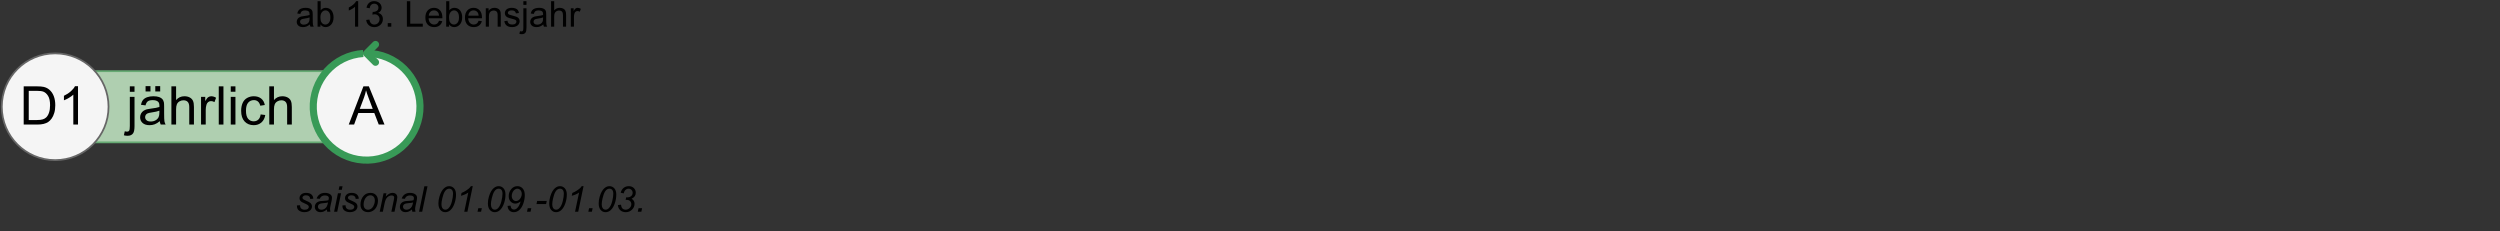 <?xml version="1.0" encoding="UTF-8"?>
<svg xmlns="http://www.w3.org/2000/svg" xmlns:xlink="http://www.w3.org/1999/xlink" width="2810" height="260" viewBox="0 0 2810 260">
<rect x="0" y="0" width="2810" height="260" fill="#333333" stroke="none"/>
<defs>
<g>
<g id="glyph-0-0">
<path d="M 4.629 0 L 4.629 -42.949 L 19.422 -42.949 C 22.762 -42.949 25.312 -42.742 27.07 -42.336 C 29.531 -41.766 31.629 -40.742 33.367 -39.258 C 35.633 -37.344 37.328 -34.898 38.453 -31.918 C 39.574 -28.941 40.137 -25.535 40.137 -21.711 C 40.137 -18.445 39.758 -15.555 38.992 -13.039 C 38.234 -10.516 37.254 -8.434 36.062 -6.781 C 34.871 -5.133 33.57 -3.832 32.152 -2.887 C 30.738 -1.938 29.027 -1.219 27.027 -0.734 C 25.023 -0.246 22.723 0 20.125 0 L 4.629 0 M 10.312 -5.07 L 19.484 -5.07 C 22.312 -5.07 24.535 -5.332 26.148 -5.859 C 27.758 -6.387 29.043 -7.129 30 -8.086 C 31.348 -9.434 32.398 -11.246 33.148 -13.52 C 33.902 -15.797 34.277 -18.555 34.277 -21.797 C 34.277 -26.289 33.539 -29.742 32.066 -32.152 C 30.59 -34.566 28.797 -36.18 26.688 -37 C 25.164 -37.586 22.715 -37.883 19.336 -37.883 L 10.312 -37.883 Z M 10.312 -5.07 "/>
</g>
<g id="glyph-0-1">
<path d="M 22.352 0 L 17.078 0 L 17.078 -33.602 C 15.809 -32.391 14.145 -31.18 12.086 -29.969 C 10.023 -28.758 8.172 -27.852 6.531 -27.246 L 6.531 -32.344 C 9.48 -33.73 12.059 -35.41 14.266 -37.383 C 16.473 -39.355 18.035 -41.27 18.953 -43.125 L 22.352 -43.125 Z M 22.352 0 "/>
</g>
<g id="glyph-0-2">
<path d="M 3.926 -36.828 L 3.926 -42.949 L 9.199 -42.949 L 9.199 -36.828 L 3.926 -36.828 M -2.754 12.07 L -1.758 7.586 C -0.703 7.859 0.129 8 0.734 8 C 1.805 8 2.609 7.641 3.133 6.93 C 3.664 6.215 3.926 4.434 3.926 1.582 L 3.926 -31.113 L 9.199 -31.113 L 9.199 1.699 C 9.199 5.527 8.703 8.191 7.703 9.695 C 6.434 11.648 4.324 12.625 1.375 12.625 C -0.047 12.625 -1.426 12.441 -2.754 12.07 Z M -2.754 12.07 "/>
</g>
<g id="glyph-0-3">
<path d="M 24.258 -3.836 C 22.305 -2.176 20.426 -1.004 18.617 -0.32 C 16.812 0.359 14.871 0.703 12.805 0.703 C 9.383 0.703 6.758 -0.133 4.922 -1.801 C 3.086 -3.473 2.168 -5.605 2.168 -8.203 C 2.168 -9.727 2.516 -11.117 3.207 -12.379 C 3.902 -13.637 4.809 -14.648 5.934 -15.41 C 7.055 -16.172 8.32 -16.746 9.727 -17.141 C 10.762 -17.41 12.324 -17.676 14.414 -17.93 C 18.672 -18.438 21.805 -19.043 23.82 -19.746 C 23.836 -20.469 23.848 -20.926 23.848 -21.125 C 23.848 -23.27 23.352 -24.785 22.352 -25.664 C 21.008 -26.855 19.004 -27.453 16.348 -27.453 C 13.867 -27.453 12.035 -27.016 10.855 -26.148 C 9.672 -25.277 8.797 -23.738 8.234 -21.531 L 3.078 -22.234 C 3.543 -24.441 4.316 -26.227 5.391 -27.582 C 6.465 -28.941 8.016 -29.984 10.047 -30.719 C 12.078 -31.449 14.434 -31.816 17.109 -31.816 C 19.766 -31.816 21.922 -31.504 23.586 -30.879 C 25.242 -30.254 26.465 -29.469 27.246 -28.52 C 28.027 -27.574 28.574 -26.375 28.887 -24.93 C 29.062 -24.031 29.148 -22.414 29.148 -20.07 L 29.148 -13.039 C 29.148 -8.137 29.262 -5.035 29.488 -3.734 C 29.711 -2.438 30.156 -1.191 30.82 0 L 25.312 0 C 24.766 -1.094 24.414 -2.375 24.258 -3.836 M 23.82 -15.617 C 21.902 -14.832 19.031 -14.168 15.203 -13.625 C 13.035 -13.309 11.504 -12.957 10.605 -12.57 C 9.707 -12.176 9.012 -11.605 8.523 -10.855 C 8.035 -10.102 7.793 -9.266 7.793 -8.352 C 7.793 -6.941 8.324 -5.77 9.391 -4.836 C 10.453 -3.898 12.012 -3.426 14.062 -3.43 C 16.094 -3.426 17.898 -3.871 19.484 -4.762 C 21.062 -5.648 22.227 -6.863 22.969 -8.406 C 23.535 -9.598 23.816 -11.355 23.82 -13.68 L 23.82 -15.617 M 8.289 -37.207 L 8.289 -43.211 L 13.797 -43.211 L 13.797 -37.207 L 8.289 -37.207 M 19.219 -37.207 L 19.219 -43.211 L 24.727 -43.211 L 24.727 -37.207 Z M 19.219 -37.207 "/>
</g>
<g id="glyph-0-4">
<path d="M 3.953 0 L 3.953 -42.949 L 9.227 -42.949 L 9.227 -27.539 C 11.688 -30.391 14.793 -31.816 18.547 -31.816 C 20.848 -31.816 22.852 -31.363 24.551 -30.453 C 26.25 -29.547 27.465 -28.289 28.199 -26.688 C 28.93 -25.086 29.297 -22.766 29.297 -19.719 L 29.297 0 L 24.023 0 L 24.023 -19.719 C 24.023 -22.352 23.453 -24.273 22.309 -25.473 C 21.168 -26.676 19.551 -27.273 17.461 -27.273 C 15.898 -27.273 14.43 -26.871 13.051 -26.059 C 11.676 -25.25 10.695 -24.148 10.109 -22.766 C 9.523 -21.375 9.227 -19.461 9.227 -17.023 L 9.227 0 Z M 3.953 0 "/>
</g>
<g id="glyph-0-5">
<path d="M 3.898 0 L 3.898 -31.113 L 8.641 -31.113 L 8.641 -26.398 C 9.852 -28.602 10.973 -30.059 11.996 -30.762 C 13.023 -31.465 14.148 -31.816 15.383 -31.816 C 17.156 -31.816 18.965 -31.25 20.801 -30.117 L 18.984 -25.227 C 17.695 -25.984 16.406 -26.367 15.117 -26.367 C 13.965 -26.367 12.93 -26.02 12.012 -25.328 C 11.094 -24.633 10.438 -23.672 10.047 -22.441 C 9.461 -20.566 9.172 -18.516 9.172 -16.289 L 9.172 0 Z M 3.898 0 "/>
</g>
<g id="glyph-0-6">
<path d="M 3.836 0 L 3.836 -42.949 L 9.109 -42.949 L 9.109 0 Z M 3.836 0 "/>
</g>
<g id="glyph-0-7">
<path d="M 3.984 -36.883 L 3.984 -42.949 L 9.258 -42.949 L 9.258 -36.883 L 3.984 -36.883 M 3.984 0 L 3.984 -31.113 L 9.258 -31.113 L 9.258 0 Z M 3.984 0 "/>
</g>
<g id="glyph-0-8">
<path d="M 24.258 -11.398 L 29.445 -10.723 C 28.875 -7.148 27.426 -4.352 25.094 -2.328 C 22.758 -0.309 19.891 0.703 16.492 0.703 C 12.234 0.703 8.812 -0.688 6.227 -3.473 C 3.637 -6.254 2.344 -10.242 2.344 -15.438 C 2.344 -18.797 2.898 -21.738 4.016 -24.258 C 5.125 -26.777 6.82 -28.668 9.098 -29.926 C 11.371 -31.188 13.848 -31.816 16.523 -31.816 C 19.902 -31.816 22.664 -30.961 24.812 -29.254 C 26.961 -27.543 28.34 -25.117 28.945 -21.973 L 23.82 -21.18 C 23.328 -23.27 22.465 -24.844 21.227 -25.898 C 19.984 -26.953 18.484 -27.48 16.727 -27.48 C 14.07 -27.48 11.914 -26.527 10.254 -24.625 C 8.594 -22.719 7.766 -19.707 7.766 -15.586 C 7.766 -11.406 8.562 -8.367 10.164 -6.477 C 11.766 -4.582 13.855 -3.633 16.438 -3.633 C 18.504 -3.633 20.234 -4.266 21.621 -5.539 C 23.008 -6.805 23.887 -8.758 24.258 -11.398 Z M 24.258 -11.398 "/>
</g>
<g id="glyph-0-9">
<path d="M -0.086 0 L 16.406 -42.949 L 22.531 -42.949 L 40.109 0 L 33.633 0 L 28.625 -13.008 L 10.664 -13.008 L 5.945 0 L -0.086 0 M 12.305 -17.637 L 26.867 -17.637 L 22.383 -29.531 C 21.016 -33.145 20 -36.113 19.336 -38.438 C 18.789 -35.684 18.016 -32.949 17.023 -30.234 Z M 12.305 -17.637 "/>
</g>
<g id="glyph-1-0">
<path d="M 1.66 -7.09 L 5.195 -7.305 C 5.195 -6.289 5.352 -5.422 5.664 -4.707 C 5.977 -3.992 6.555 -3.406 7.391 -2.949 C 8.234 -2.492 9.211 -2.266 10.332 -2.266 C 11.895 -2.266 13.066 -2.578 13.848 -3.203 C 14.629 -3.828 15.02 -4.562 15.02 -5.41 C 15.02 -6.023 14.785 -6.602 14.316 -7.148 C 13.836 -7.695 12.66 -8.367 10.789 -9.172 C 8.922 -9.969 7.727 -10.535 7.207 -10.859 C 6.336 -11.395 5.676 -12.023 5.234 -12.742 C 4.793 -13.469 4.57 -14.297 4.57 -15.234 C 4.57 -16.875 5.223 -18.281 6.523 -19.453 C 7.824 -20.625 9.648 -21.211 11.992 -21.211 C 14.598 -21.211 16.578 -20.609 17.938 -19.406 C 19.301 -18.199 20.008 -16.613 20.059 -14.648 L 16.602 -14.414 C 16.551 -15.664 16.105 -16.652 15.273 -17.383 C 14.441 -18.113 13.262 -18.477 11.738 -18.477 C 10.516 -18.477 9.562 -18.195 8.887 -17.637 C 8.211 -17.078 7.871 -16.473 7.871 -15.82 C 7.871 -15.168 8.164 -14.598 8.75 -14.102 C 9.141 -13.762 10.148 -13.242 11.777 -12.539 C 14.484 -11.367 16.191 -10.441 16.895 -9.766 C 18.016 -8.684 18.574 -7.371 18.574 -5.82 C 18.574 -4.793 18.258 -3.781 17.625 -2.793 C 16.996 -1.805 16.031 -1.012 14.734 -0.422 C 13.441 0.172 11.914 0.469 10.156 0.469 C 7.762 0.469 5.723 -0.125 4.043 -1.309 C 2.363 -2.492 1.57 -4.422 1.66 -7.09 Z M 1.66 -7.09 "/>
</g>
<g id="glyph-1-1">
<path d="M 15.312 -2.578 C 14.09 -1.523 12.91 -0.75 11.777 -0.266 C 10.645 0.223 9.434 0.469 8.145 0.469 C 6.23 0.469 4.688 -0.094 3.516 -1.219 C 2.344 -2.348 1.758 -3.789 1.758 -5.547 C 1.758 -6.707 2.023 -7.73 2.547 -8.625 C 3.078 -9.516 3.777 -10.23 4.648 -10.773 C 5.52 -11.312 6.59 -11.699 7.852 -11.934 C 8.645 -12.09 10.152 -12.215 12.375 -12.305 C 14.594 -12.395 16.184 -12.629 17.148 -13.008 C 17.422 -13.973 17.559 -14.773 17.559 -15.41 C 17.559 -16.23 17.258 -16.875 16.66 -17.344 C 15.84 -17.996 14.641 -18.32 13.066 -18.32 C 11.582 -18.32 10.367 -17.992 9.422 -17.336 C 8.48 -16.676 7.793 -15.742 7.363 -14.531 L 3.789 -14.844 C 4.52 -16.902 5.672 -18.477 7.258 -19.57 C 8.836 -20.664 10.832 -21.211 13.242 -21.211 C 15.809 -21.211 17.84 -20.598 19.336 -19.375 C 20.48 -18.465 21.055 -17.277 21.055 -15.82 C 21.055 -14.715 20.891 -13.43 20.566 -11.973 L 19.414 -6.816 C 19.051 -5.176 18.867 -3.84 18.867 -2.812 C 18.867 -2.16 19.012 -1.223 19.297 0 L 15.723 0 C 15.527 -0.676 15.391 -1.535 15.312 -2.578 M 16.621 -10.508 C 16.125 -10.312 15.594 -10.164 15.031 -10.059 C 14.461 -9.953 13.516 -9.844 12.188 -9.727 C 10.129 -9.543 8.68 -9.312 7.832 -9.031 C 6.984 -8.754 6.348 -8.309 5.918 -7.695 C 5.488 -7.082 5.273 -6.406 5.273 -5.664 C 5.273 -4.676 5.617 -3.859 6.297 -3.223 C 6.984 -2.586 7.957 -2.266 9.219 -2.266 C 10.391 -2.266 11.516 -2.574 12.598 -3.195 C 13.68 -3.812 14.531 -4.676 15.156 -5.781 C 15.781 -6.887 16.27 -8.465 16.621 -10.508 Z M 16.621 -10.508 "/>
</g>
<g id="glyph-1-2">
<path d="M 6.348 -24.629 L 7.188 -28.633 L 10.703 -28.633 L 9.863 -24.629 L 6.348 -24.629 M 1.191 0 L 5.527 -20.742 L 9.062 -20.742 L 4.727 0 Z M 1.191 0 "/>
</g>
<g id="glyph-1-3">
<path d="M 1.953 -7.871 C 1.953 -11.922 3.145 -15.273 5.527 -17.93 C 7.492 -20.117 10.07 -21.211 13.262 -21.211 C 15.762 -21.211 17.777 -20.43 19.305 -18.867 C 20.836 -17.305 21.602 -15.195 21.602 -12.539 C 21.602 -10.156 21.121 -7.938 20.156 -5.891 C 19.191 -3.836 17.82 -2.266 16.047 -1.172 C 14.266 -0.078 12.395 0.469 10.43 0.469 C 8.816 0.469 7.348 0.125 6.023 -0.566 C 4.703 -1.258 3.695 -2.234 3 -3.496 C 2.301 -4.758 1.953 -6.219 1.953 -7.871 M 5.488 -8.223 C 5.488 -6.27 5.957 -4.789 6.895 -3.781 C 7.832 -2.77 9.023 -2.266 10.469 -2.266 C 11.223 -2.266 11.973 -2.418 12.715 -2.727 C 13.457 -3.031 14.148 -3.496 14.785 -4.121 C 15.422 -4.746 15.969 -5.461 16.414 -6.258 C 16.867 -7.062 17.227 -7.922 17.5 -8.848 C 17.902 -10.137 18.105 -11.375 18.105 -12.559 C 18.105 -14.434 17.633 -15.891 16.688 -16.922 C 15.746 -17.961 14.559 -18.477 13.125 -18.477 C 12.02 -18.477 11.008 -18.211 10.098 -17.688 C 9.188 -17.156 8.363 -16.387 7.625 -15.371 C 6.891 -14.355 6.352 -13.172 6.008 -11.828 C 5.66 -10.477 5.488 -9.277 5.488 -8.223 Z M 5.488 -8.223 "/>
</g>
<g id="glyph-1-4">
<path d="M 1.328 0 L 5.664 -20.742 L 8.867 -20.742 L 8.105 -17.129 C 9.5 -18.547 10.801 -19.582 12.012 -20.234 C 13.223 -20.887 14.461 -21.211 15.723 -21.211 C 17.402 -21.211 18.719 -20.754 19.68 -19.844 C 20.633 -18.934 21.113 -17.715 21.113 -16.191 C 21.113 -15.422 20.945 -14.211 20.605 -12.559 L 17.969 0 L 14.434 0 L 17.188 -13.145 C 17.461 -14.422 17.598 -15.363 17.598 -15.977 C 17.598 -16.668 17.359 -17.227 16.883 -17.656 C 16.41 -18.086 15.723 -18.301 14.824 -18.301 C 13.016 -18.301 11.402 -17.648 9.992 -16.348 C 8.578 -15.047 7.539 -12.812 6.875 -9.648 L 4.863 0 Z M 1.328 0 "/>
</g>
<g id="glyph-1-5">
<path d="M 1.055 0 L 7.031 -28.633 L 10.566 -28.633 L 4.59 0 Z M 1.055 0 "/>
</g>
<g id="glyph-1-6">
</g>
<g id="glyph-1-7">
<path d="M 2.832 -9.395 C 2.832 -11.816 3.195 -14.277 3.914 -16.777 C 4.641 -19.277 5.441 -21.277 6.328 -22.773 C 7.215 -24.27 8.133 -25.441 9.082 -26.289 C 10.031 -27.137 10.969 -27.758 11.883 -28.156 C 12.805 -28.551 13.82 -28.75 14.941 -28.75 C 17.129 -28.75 18.953 -27.938 20.422 -26.309 C 21.883 -24.68 22.617 -22.332 22.617 -19.258 C 22.617 -16.094 22.109 -12.961 21.094 -9.863 C 19.895 -6.191 18.23 -3.438 16.094 -1.602 C 14.453 -0.207 12.586 0.488 10.488 0.488 C 8.34 0.488 6.527 -0.355 5.047 -2.039 C 3.57 -3.727 2.832 -6.18 2.832 -9.395 M 6.25 -8.496 C 6.25 -6.738 6.543 -5.363 7.129 -4.375 C 7.922 -3.008 9.102 -2.324 10.664 -2.324 C 12.031 -2.324 13.273 -2.941 14.395 -4.18 C 16.008 -5.926 17.223 -8.48 18.039 -11.844 C 18.852 -15.211 19.258 -17.961 19.258 -20.098 C 19.258 -22.156 18.863 -23.641 18.078 -24.551 C 17.289 -25.461 16.25 -25.918 14.961 -25.918 C 14.023 -25.918 13.148 -25.676 12.336 -25.195 C 11.52 -24.715 10.742 -23.887 10 -22.715 C 8.945 -21.062 8.027 -18.586 7.246 -15.293 C 6.582 -12.48 6.25 -10.215 6.25 -8.496 Z M 6.25 -8.496 "/>
</g>
<g id="glyph-1-8">
<path d="M 9.629 0 L 14.16 -21.621 C 12.207 -20.086 9.461 -18.855 5.918 -17.93 L 6.582 -21.133 C 8.34 -21.836 10.074 -22.754 11.789 -23.887 C 13.5 -25.02 14.785 -26.008 15.645 -26.855 C 16.164 -27.375 16.66 -28.008 17.129 -28.75 L 19.18 -28.75 L 13.184 0 Z M 9.629 0 "/>
</g>
<g id="glyph-1-9">
<path d="M 2.305 0 L 3.145 -4.004 L 7.148 -4.004 L 6.289 0 Z M 2.305 0 "/>
</g>
<g id="glyph-1-10">
<path d="M 2.695 -6.562 L 6.016 -6.895 C 6.238 -5.293 6.691 -4.152 7.383 -3.477 C 8.074 -2.801 8.895 -2.461 9.844 -2.461 C 11.199 -2.461 12.453 -3.047 13.613 -4.219 C 15.32 -5.938 16.574 -8.406 17.383 -11.621 C 16.199 -10.734 15.148 -10.105 14.227 -9.727 C 13.312 -9.348 12.371 -9.16 11.406 -9.16 C 9.66 -9.16 8.098 -9.746 6.719 -10.918 C 4.895 -12.441 3.984 -14.629 3.984 -17.48 C 3.984 -20.711 5.039 -23.477 7.148 -25.781 C 8.957 -27.762 11.18 -28.75 13.809 -28.75 C 16.18 -28.75 18.145 -27.875 19.707 -26.125 C 21.27 -24.371 22.051 -21.895 22.051 -18.691 C 22.051 -15.578 21.531 -12.508 20.488 -9.473 C 19.25 -5.906 17.578 -3.273 15.469 -1.582 C 13.75 -0.203 11.816 0.488 9.668 0.488 C 7.688 0.488 6.07 -0.129 4.812 -1.359 C 3.559 -2.586 2.852 -4.324 2.695 -6.562 M 7.402 -17.891 C 7.402 -16.094 7.883 -14.66 8.836 -13.594 C 9.797 -12.527 10.93 -11.992 12.246 -11.992 C 13.223 -11.992 14.191 -12.324 15.156 -12.988 C 16.121 -13.652 16.945 -14.645 17.637 -15.969 C 18.328 -17.289 18.672 -18.645 18.672 -20.039 C 18.672 -21.133 18.445 -22.148 17.988 -23.086 C 17.531 -24.023 16.91 -24.73 16.125 -25.203 C 15.336 -25.68 14.539 -25.918 13.73 -25.918 C 12.949 -25.918 12.18 -25.711 11.426 -25.293 C 10.672 -24.875 9.969 -24.266 9.328 -23.457 C 8.68 -22.648 8.199 -21.723 7.883 -20.672 C 7.562 -19.625 7.402 -18.699 7.402 -17.891 Z M 7.402 -17.891 "/>
</g>
<g id="glyph-1-11">
<path d="M 1.855 -8.594 L 2.598 -12.129 L 13.379 -12.129 L 12.656 -8.594 Z M 1.855 -8.594 "/>
</g>
<g id="glyph-1-12">
<path d="M 2.188 -7.5 L 5.625 -7.93 C 5.887 -5.926 6.461 -4.488 7.352 -3.625 C 8.246 -2.758 9.414 -2.324 10.859 -2.324 C 12.605 -2.324 14.109 -2.949 15.383 -4.199 C 16.648 -5.449 17.285 -6.883 17.285 -8.496 C 17.285 -9.902 16.809 -11.062 15.859 -11.984 C 14.91 -12.898 13.633 -13.359 12.031 -13.359 C 11.848 -13.359 11.473 -13.332 10.898 -13.281 L 11.504 -16.23 C 11.844 -16.18 12.168 -16.152 12.48 -16.152 C 14.5 -16.152 16.051 -16.645 17.141 -17.625 C 18.227 -18.609 18.77 -19.816 18.77 -21.25 C 18.77 -22.566 18.324 -23.672 17.43 -24.57 C 16.539 -25.469 15.449 -25.918 14.16 -25.918 C 12.898 -25.918 11.762 -25.461 10.75 -24.539 C 9.742 -23.625 9.094 -22.324 8.809 -20.645 L 5.332 -21.348 C 5.906 -23.703 7.004 -25.527 8.633 -26.816 C 10.262 -28.105 12.188 -28.75 14.414 -28.75 C 16.758 -28.75 18.656 -28.039 20.109 -26.621 C 21.559 -25.203 22.285 -23.457 22.285 -21.387 C 22.285 -19.875 21.891 -18.559 21.102 -17.43 C 20.316 -16.305 19.133 -15.371 17.559 -14.629 C 18.68 -13.965 19.516 -13.164 20.07 -12.227 C 20.621 -11.289 20.898 -10.215 20.898 -9.004 C 20.898 -6.438 19.938 -4.215 18.016 -2.336 C 16.098 -0.453 13.801 0.488 11.133 0.488 C 8.543 0.488 6.449 -0.238 4.852 -1.688 C 3.258 -3.141 2.371 -5.078 2.188 -7.5 Z M 2.188 -7.5 "/>
</g>
<g id="glyph-2-0">
<path d="M 16.172 -2.559 C 14.871 -1.453 13.617 -0.672 12.414 -0.215 C 11.207 0.242 9.914 0.469 8.535 0.469 C 6.258 0.469 4.504 -0.09 3.281 -1.203 C 2.059 -2.312 1.445 -3.738 1.445 -5.469 C 1.445 -6.484 1.676 -7.414 2.141 -8.25 C 2.602 -9.094 3.207 -9.766 3.953 -10.273 C 4.703 -10.781 5.547 -11.164 6.484 -11.426 C 7.176 -11.609 8.215 -11.785 9.609 -11.953 C 12.449 -12.293 14.539 -12.695 15.879 -13.164 C 15.891 -13.645 15.898 -13.953 15.898 -14.082 C 15.898 -15.516 15.566 -16.523 14.902 -17.109 C 14.004 -17.902 12.668 -18.301 10.898 -18.301 C 9.246 -18.301 8.023 -18.012 7.234 -17.43 C 6.449 -16.852 5.867 -15.828 5.488 -14.355 L 2.051 -14.824 C 2.363 -16.297 2.879 -17.484 3.594 -18.391 C 4.309 -19.293 5.344 -19.988 6.699 -20.477 C 8.055 -20.969 9.621 -21.211 11.406 -21.211 C 13.176 -21.211 14.617 -21.004 15.723 -20.586 C 16.828 -20.168 17.645 -19.645 18.164 -19.016 C 18.684 -18.383 19.051 -17.586 19.258 -16.621 C 19.375 -16.023 19.434 -14.941 19.434 -13.379 L 19.434 -8.691 C 19.434 -5.422 19.508 -3.355 19.656 -2.492 C 19.809 -1.625 20.105 -0.793 20.547 0 L 16.875 0 C 16.512 -0.73 16.277 -1.582 16.172 -2.559 M 15.879 -10.41 C 14.602 -9.891 12.688 -9.445 10.137 -9.082 C 8.691 -8.875 7.668 -8.641 7.07 -8.379 C 6.473 -8.117 6.008 -7.738 5.684 -7.234 C 5.359 -6.734 5.195 -6.18 5.195 -5.566 C 5.195 -4.629 5.551 -3.848 6.258 -3.223 C 6.969 -2.598 8.008 -2.285 9.375 -2.285 C 10.73 -2.285 11.934 -2.582 12.988 -3.172 C 14.043 -3.766 14.816 -4.578 15.312 -5.605 C 15.691 -6.398 15.879 -7.57 15.879 -9.121 Z M 15.879 -10.41 "/>
</g>
<g id="glyph-2-1">
<path d="M 5.879 0 L 2.617 0 L 2.617 -28.633 L 6.133 -28.633 L 6.133 -18.418 C 7.617 -20.281 9.512 -21.211 11.816 -21.211 C 13.094 -21.211 14.301 -20.953 15.438 -20.438 C 16.578 -19.926 17.516 -19.203 18.25 -18.273 C 18.988 -17.34 19.562 -16.219 19.98 -14.902 C 20.398 -13.586 20.605 -12.18 20.605 -10.684 C 20.605 -7.129 19.727 -4.383 17.969 -2.441 C 16.211 -0.5 14.102 0.469 11.641 0.469 C 9.191 0.469 7.273 -0.555 5.879 -2.598 L 5.879 0 M 5.84 -10.527 C 5.84 -8.039 6.18 -6.242 6.855 -5.137 C 7.961 -3.328 9.461 -2.422 11.348 -2.422 C 12.883 -2.422 14.211 -3.09 15.332 -4.422 C 16.453 -5.758 17.012 -7.746 17.012 -10.391 C 17.012 -13.098 16.477 -15.098 15.398 -16.387 C 14.328 -17.676 13.027 -18.32 11.504 -18.32 C 9.969 -18.32 8.641 -17.652 7.52 -16.32 C 6.398 -14.984 5.84 -13.055 5.84 -10.527 Z M 5.84 -10.527 "/>
</g>
<g id="glyph-2-2">
</g>
<g id="glyph-2-3">
<path d="M 14.902 0 L 11.387 0 L 11.387 -22.402 C 10.539 -21.594 9.43 -20.789 8.055 -19.98 C 6.684 -19.172 5.449 -18.566 4.355 -18.164 L 4.355 -21.562 C 6.32 -22.488 8.039 -23.605 9.512 -24.922 C 10.984 -26.238 12.023 -27.512 12.637 -28.75 L 14.902 -28.75 Z M 14.902 0 "/>
</g>
<g id="glyph-2-4">
<path d="M 1.68 -7.559 L 5.195 -8.027 C 5.598 -6.035 6.285 -4.598 7.258 -3.719 C 8.227 -2.844 9.406 -2.402 10.801 -2.402 C 12.453 -2.402 13.852 -2.977 14.992 -4.121 C 16.129 -5.266 16.699 -6.688 16.699 -8.379 C 16.699 -9.992 16.172 -11.324 15.117 -12.375 C 14.062 -13.422 12.723 -13.945 11.094 -13.945 C 10.43 -13.945 9.602 -13.816 8.613 -13.555 L 9.004 -16.641 C 9.238 -16.613 9.426 -16.602 9.57 -16.602 C 11.066 -16.602 12.414 -16.992 13.613 -17.773 C 14.812 -18.555 15.41 -19.758 15.41 -21.387 C 15.41 -22.676 14.973 -23.742 14.102 -24.59 C 13.23 -25.438 12.102 -25.859 10.723 -25.859 C 9.355 -25.859 8.215 -25.43 7.305 -24.57 C 6.395 -23.711 5.809 -22.422 5.547 -20.703 L 2.031 -21.328 C 2.461 -23.684 3.438 -25.512 4.961 -26.805 C 6.484 -28.102 8.379 -28.75 10.645 -28.75 C 12.207 -28.75 13.645 -28.414 14.961 -27.742 C 16.277 -27.074 17.281 -26.16 17.977 -25 C 18.676 -23.84 19.023 -22.609 19.023 -21.309 C 19.023 -20.07 18.691 -18.945 18.027 -17.93 C 17.363 -16.914 16.379 -16.105 15.078 -15.508 C 16.77 -15.117 18.086 -14.305 19.023 -13.078 C 19.961 -11.844 20.43 -10.305 20.43 -8.457 C 20.43 -5.957 19.52 -3.836 17.695 -2.102 C 15.871 -0.363 13.566 0.508 10.781 0.508 C 8.27 0.508 6.18 -0.242 4.523 -1.738 C 2.859 -3.234 1.914 -5.176 1.68 -7.559 Z M 1.68 -7.559 "/>
</g>
<g id="glyph-2-5">
<path d="M 3.633 0 L 3.633 -4.004 L 7.637 -4.004 L 7.637 0 Z M 3.633 0 "/>
</g>
<g id="glyph-2-6">
<path d="M 2.93 0 L 2.93 -28.633 L 6.719 -28.633 L 6.719 -3.379 L 20.82 -3.379 L 20.82 0 Z M 2.93 0 "/>
</g>
<g id="glyph-2-7">
<path d="M 16.836 -6.68 L 20.469 -6.23 C 19.895 -4.109 18.836 -2.461 17.285 -1.289 C 15.734 -0.117 13.758 0.469 11.348 0.469 C 8.312 0.469 5.906 -0.465 4.133 -2.336 C 2.352 -4.203 1.465 -6.824 1.465 -10.195 C 1.465 -13.684 2.363 -16.395 4.16 -18.32 C 5.957 -20.246 8.289 -21.211 11.152 -21.211 C 13.926 -21.211 16.191 -20.266 17.949 -18.379 C 19.707 -16.492 20.586 -13.836 20.586 -10.41 C 20.586 -10.203 20.578 -9.891 20.566 -9.473 L 5.098 -9.473 C 5.227 -7.195 5.871 -5.449 7.031 -4.238 C 8.191 -3.027 9.637 -2.422 11.367 -2.422 C 12.656 -2.422 13.758 -2.762 14.668 -3.438 C 15.578 -4.113 16.301 -5.195 16.836 -6.68 M 5.293 -12.363 L 16.875 -12.363 C 16.719 -14.109 16.277 -15.418 15.547 -16.289 C 14.426 -17.645 12.977 -18.32 11.191 -18.32 C 9.578 -18.32 8.219 -17.781 7.117 -16.699 C 6.02 -15.617 5.41 -14.172 5.293 -12.363 Z M 5.293 -12.363 "/>
</g>
<g id="glyph-2-8">
<path d="M 2.637 0 L 2.637 -20.742 L 5.801 -20.742 L 5.801 -17.793 C 7.324 -20.07 9.523 -21.211 12.402 -21.211 C 13.652 -21.211 14.801 -20.984 15.852 -20.539 C 16.898 -20.086 17.684 -19.5 18.203 -18.77 C 18.723 -18.039 19.09 -17.176 19.297 -16.172 C 19.426 -15.52 19.492 -14.383 19.492 -12.754 L 19.492 0 L 15.977 0 L 15.977 -12.617 C 15.977 -14.051 15.84 -15.121 15.566 -15.828 C 15.293 -16.539 14.809 -17.105 14.109 -17.531 C 13.414 -17.953 12.598 -18.164 11.66 -18.164 C 10.164 -18.164 8.871 -17.688 7.781 -16.738 C 6.695 -15.789 6.152 -13.984 6.152 -11.328 L 6.152 0 Z M 2.637 0 "/>
</g>
<g id="glyph-2-9">
<path d="M 1.23 -6.191 L 4.707 -6.738 C 4.902 -5.344 5.445 -4.277 6.336 -3.535 C 7.23 -2.793 8.477 -2.422 10.078 -2.422 C 11.691 -2.422 12.891 -2.75 13.672 -3.406 C 14.453 -4.066 14.844 -4.836 14.844 -5.723 C 14.844 -6.516 14.5 -7.141 13.809 -7.598 C 13.328 -7.91 12.129 -8.309 10.215 -8.789 C 7.637 -9.441 5.852 -10.004 4.852 -10.477 C 3.859 -10.953 3.102 -11.609 2.586 -12.453 C 2.074 -13.289 1.816 -14.219 1.816 -15.234 C 1.816 -16.16 2.027 -17.016 2.453 -17.805 C 2.875 -18.59 3.449 -19.246 4.18 -19.766 C 4.727 -20.168 5.473 -20.512 6.414 -20.789 C 7.359 -21.07 8.371 -21.211 9.453 -21.211 C 11.082 -21.211 12.508 -20.977 13.742 -20.508 C 14.969 -20.039 15.879 -19.402 16.465 -18.602 C 17.051 -17.801 17.453 -16.73 17.676 -15.391 L 14.238 -14.922 C 14.082 -15.988 13.629 -16.824 12.883 -17.422 C 12.133 -18.02 11.074 -18.32 9.707 -18.32 C 8.094 -18.32 6.941 -18.055 6.25 -17.52 C 5.559 -16.984 5.215 -16.359 5.215 -15.645 C 5.215 -15.188 5.359 -14.777 5.645 -14.414 C 5.93 -14.035 6.379 -13.723 6.992 -13.477 C 7.344 -13.348 8.379 -13.047 10.098 -12.578 C 12.586 -11.914 14.32 -11.371 15.305 -10.945 C 16.285 -10.523 17.059 -9.91 17.617 -9.102 C 18.176 -8.293 18.457 -7.293 18.457 -6.094 C 18.457 -4.922 18.113 -3.816 17.43 -2.781 C 16.746 -1.75 15.762 -0.945 14.473 -0.383 C 13.184 0.184 11.727 0.469 10.098 0.469 C 7.402 0.469 5.348 -0.09 3.938 -1.211 C 2.523 -2.332 1.621 -3.992 1.23 -6.191 Z M 1.23 -6.191 "/>
</g>
<g id="glyph-2-10">
<path d="M 2.617 -24.551 L 2.617 -28.633 L 6.133 -28.633 L 6.133 -24.551 L 2.617 -24.551 M -1.836 8.047 L -1.172 5.059 C -0.469 5.242 0.086 5.332 0.488 5.332 C 1.203 5.332 1.738 5.094 2.09 4.617 C 2.441 4.145 2.617 2.957 2.617 1.055 L 2.617 -20.742 L 6.133 -20.742 L 6.133 1.133 C 6.133 3.684 5.801 5.461 5.137 6.465 C 4.289 7.766 2.883 8.418 0.918 8.418 C -0.031 8.418 -0.949 8.293 -1.836 8.047 Z M -1.836 8.047 "/>
</g>
<g id="glyph-2-11">
<path d="M 2.637 0 L 2.637 -28.633 L 6.152 -28.633 L 6.152 -18.359 C 7.793 -20.262 9.863 -21.211 12.363 -21.211 C 13.898 -21.211 15.234 -20.906 16.367 -20.305 C 17.5 -19.695 18.312 -18.859 18.797 -17.793 C 19.289 -16.727 19.531 -15.176 19.531 -13.145 L 19.531 0 L 16.016 0 L 16.016 -13.145 C 16.016 -14.902 15.633 -16.18 14.875 -16.984 C 14.109 -17.781 13.035 -18.184 11.641 -18.184 C 10.598 -18.184 9.617 -17.914 8.703 -17.375 C 7.781 -16.832 7.129 -16.102 6.738 -15.176 C 6.348 -14.25 6.152 -12.977 6.152 -11.348 L 6.152 0 Z M 2.637 0 "/>
</g>
<g id="glyph-2-12">
<path d="M 2.598 0 L 2.598 -20.742 L 5.762 -20.742 L 5.762 -17.598 C 6.57 -19.07 7.312 -20.039 8 -20.508 C 8.68 -20.977 9.434 -21.211 10.254 -21.211 C 11.438 -21.211 12.645 -20.832 13.867 -20.078 L 12.656 -16.816 C 11.797 -17.324 10.938 -17.578 10.078 -17.578 C 9.309 -17.578 8.621 -17.348 8.008 -16.883 C 7.395 -16.422 6.961 -15.781 6.699 -14.961 C 6.309 -13.711 6.113 -12.344 6.113 -10.859 L 6.113 0 Z M 2.598 0 "/>
</g>
</g>
</defs>
<path fill-rule="nonzero" fill="rgb(68.627%, 81.176%, 69.02%)" fill-opacity="1" stroke-width="1" stroke-linecap="butt" stroke-linejoin="miter" stroke="rgb(40%, 66.667%, 45.098%)" stroke-opacity="1" stroke-miterlimit="10" d="M 31 40 L 206.039 40 L 206.039 80 L 31 80 Z M 31 40 " transform="matrix(2, 0, 0, 2, 0, 0)"/>
<path fill-rule="nonzero" fill="rgb(96.078%, 96.078%, 96.078%)" fill-opacity="1" stroke-width="1" stroke-linecap="butt" stroke-linejoin="miter" stroke="rgb(40%, 40%, 40%)" stroke-opacity="1" stroke-miterlimit="10" d="M 61 60 C 61 76.568 47.568 90 31 90 C 14.432 90 1 76.568 1 60 C 1 43.432 14.432 30 31 30 C 47.568 30 61 43.432 61 60 " transform="matrix(2, 0, 0, 2, 0, 0)"/>
<g fill="rgb(0%, 0%, 0%)" fill-opacity="1">
<use xlink:href="#glyph-0-0" x="22" y="140"/>
<use xlink:href="#glyph-0-1" x="65.33" y="140"/>
</g>
<g fill="rgb(0%, 0%, 0%)" fill-opacity="1">
<use xlink:href="#glyph-0-2" x="142" y="140"/>
<use xlink:href="#glyph-0-3" x="155.33" y="140"/>
<use xlink:href="#glyph-0-4" x="188.699" y="140"/>
<use xlink:href="#glyph-0-5" x="222.068" y="140"/>
<use xlink:href="#glyph-0-6" x="242.049" y="140"/>
<use xlink:href="#glyph-0-7" x="255.379" y="140"/>
<use xlink:href="#glyph-0-8" x="268.709" y="140"/>
<use xlink:href="#glyph-0-4" x="298.709" y="140"/>
</g>
<g fill="rgb(0%, 0%, 0%)" fill-opacity="1">
<use xlink:href="#glyph-1-0" x="332.078" y="238"/>
<use xlink:href="#glyph-1-1" x="352.078" y="238"/>
<use xlink:href="#glyph-1-2" x="374.324" y="238"/>
<use xlink:href="#glyph-1-0" x="383.211" y="238"/>
<use xlink:href="#glyph-1-3" x="403.211" y="238"/>
<use xlink:href="#glyph-1-4" x="425.457" y="238"/>
<use xlink:href="#glyph-1-1" x="447.703" y="238"/>
<use xlink:href="#glyph-1-5" x="469.949" y="238"/>
<use xlink:href="#glyph-1-6" x="478.836" y="238"/>
<use xlink:href="#glyph-1-7" x="489.949" y="238"/>
<use xlink:href="#glyph-1-8" x="512.195" y="238"/>
<use xlink:href="#glyph-1-9" x="534.441" y="238"/>
<use xlink:href="#glyph-1-7" x="545.555" y="238"/>
<use xlink:href="#glyph-1-10" x="567.801" y="238"/>
<use xlink:href="#glyph-1-9" x="590.047" y="238"/>
<use xlink:href="#glyph-1-11" x="601.16" y="238"/>
<use xlink:href="#glyph-1-7" x="614.48" y="238"/>
<use xlink:href="#glyph-1-8" x="636.727" y="238"/>
<use xlink:href="#glyph-1-9" x="658.973" y="238"/>
<use xlink:href="#glyph-1-7" x="670.086" y="238"/>
<use xlink:href="#glyph-1-12" x="692.332" y="238"/>
<use xlink:href="#glyph-1-9" x="714.578" y="238"/>
</g>
<path fill-rule="nonzero" fill="rgb(96.078%, 96.078%, 96.078%)" fill-opacity="1" stroke-width="1" stroke-linecap="butt" stroke-linejoin="miter" stroke="rgb(40%, 40%, 40%)" stroke-opacity="1" stroke-miterlimit="10" d="M 236.039 60 C 236.039 76.568 222.607 90 206.039 90 C 189.471 90 176.039 76.568 176.039 60 C 176.039 43.432 189.471 30 206.039 30 C 222.607 30 236.039 43.432 236.039 60 " transform="matrix(2, 0, 0, 2, 0, 0)"/>
<path fill="none" stroke-width="4" stroke-linecap="butt" stroke-linejoin="miter" stroke="rgb(21.961%, 60.392%, 34.118%)" stroke-opacity="1" stroke-miterlimit="10" d="M 206.039 30 C 222.424 30 235.777 43.146 236.035 59.529 C 236.293 75.912 223.357 89.471 206.98 89.984 C 190.605 90.5 176.844 77.779 176.072 61.414 C 175.301 45.047 187.803 31.088 204.156 30.059 " transform="matrix(2, 0, 0, 2, 0, 0)"/>
<path fill="none" stroke-width="4" stroke-linecap="round" stroke-linejoin="miter" stroke="rgb(21.961%, 60.392%, 34.118%)" stroke-opacity="1" stroke-miterlimit="10" d="M 206.039 30 L 211.039 35 M 206.039 30 L 211.039 25 " transform="matrix(2, 0, 0, 2, 0, 0)"/>
<g fill="rgb(0%, 0%, 0%)" fill-opacity="1">
<use xlink:href="#glyph-2-0" x="332.078" y="30"/>
<use xlink:href="#glyph-2-1" x="354.324" y="30"/>
<use xlink:href="#glyph-2-2" x="376.57" y="30"/>
<use xlink:href="#glyph-2-3" x="387.684" y="30"/>
<use xlink:href="#glyph-2-4" x="409.93" y="30"/>
<use xlink:href="#glyph-2-5" x="432.176" y="30"/>
<use xlink:href="#glyph-2-2" x="443.289" y="30"/>
<use xlink:href="#glyph-2-6" x="454.402" y="30"/>
<use xlink:href="#glyph-2-7" x="476.648" y="30"/>
<use xlink:href="#glyph-2-1" x="498.895" y="30"/>
<use xlink:href="#glyph-2-7" x="521.141" y="30"/>
<use xlink:href="#glyph-2-8" x="543.387" y="30"/>
<use xlink:href="#glyph-2-9" x="565.633" y="30"/>
<use xlink:href="#glyph-2-10" x="585.633" y="30"/>
<use xlink:href="#glyph-2-0" x="594.52" y="30"/>
<use xlink:href="#glyph-2-11" x="616.766" y="30"/>
<use xlink:href="#glyph-2-12" x="639.012" y="30"/>
<use xlink:href="#glyph-2-2" x="652.332" y="30"/>
</g>
<g fill="rgb(0%, 0%, 0%)" fill-opacity="1">
<use xlink:href="#glyph-0-9" x="392.078" y="140"/>
</g>
</svg>
